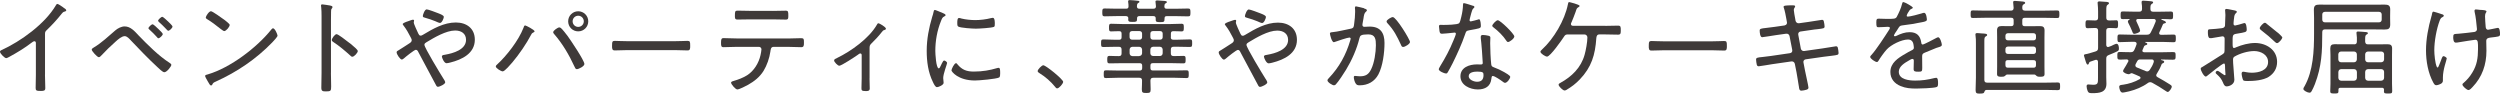 <?xml version="1.0" encoding="UTF-8"?>
<svg id="b" data-name="レイヤー 2" xmlns="http://www.w3.org/2000/svg" width="554.73" height="20.76" viewBox="0 0 554.73 20.76">
  <defs>
    <style>
      .d {
        fill: #3f3a39;
      }
    </style>
  </defs>
  <g id="c" data-name="画像">
    <g>
      <path class="d" d="M9.98,16.57c0,.99,.07,1.98,.07,2.97,0,.58-.3,.64-.99,.64-.97,0-1.15-.09-1.15-.64,0-.97,.05-1.96,.05-2.92v-6.85c0-.14,.07-.62-.32-.62-.21,0-.44,.18-.6,.3-1.56,1.2-3.26,2.23-4.99,3.17-.18,.09-.48,.28-.69,.28C1.01,12.89,0,11.86,0,11.49,0,11.28,.16,11.19,.32,11.12,4.62,9.17,10,5.28,12.4,1.17c.07-.11,.18-.3,.32-.3,.23,0,.99,.55,1.2,.69,.07,.05,.12,.09,.18,.14,.3,.18,.6,.39,.6,.6,0,.18-.18,.21-.39,.28-.32,.09-.39,.18-.62,.46-1.01,1.29-2.12,2.48-3.29,3.61-.3,.3-.41,.41-.41,.85v9.08Z"/>
      <path class="d" d="M30.66,7.77c2.05,2.12,4.53,4.62,6.99,6.19,.14,.09,.37,.25,.37,.44,0,.32-.99,1.63-1.56,1.63-.37,0-1.22-.85-1.52-1.13-2.07-1.91-4-3.93-5.93-5.96-.32-.35-.83-.92-1.33-.92-.67,0-1.5,.74-1.98,1.17-1.15,1.01-2.25,2.09-3.29,3.2-.12,.14-.3,.3-.48,.3-.37,0-1.58-1.36-1.58-1.68,0-.23,.37-.41,.55-.53,1.59-.94,3.26-2.51,4.67-3.72,.55-.48,1.36-.9,2.09-.9,1.29,0,2.21,1.06,3.01,1.91Zm4.42-1.4l.12,.12c.3,.3,.92,.87,.92,1.06,0,.3-.67,.94-.97,.94-.14,0-.23-.14-.3-.23-.46-.53-1.17-1.22-1.7-1.7-.07-.07-.21-.18-.21-.3,0-.25,.67-.87,.92-.87,.21,0,1.04,.81,1.22,.99Zm2.16-1.66l.12,.12c.3,.3,.92,.87,.92,1.06,0,.3-.64,.94-.97,.94-.09,0-.34-.28-.71-.67-.37-.37-.8-.83-1.29-1.24-.09-.09-.23-.21-.23-.32,0-.25,.69-.87,.94-.87,.18,0,1.04,.81,1.22,.99Z"/>
      <path class="d" d="M61.59,7.91c0,.25-.92,1.24-1.2,1.52-3.54,3.66-7.82,6.55-12.44,8.64-.62,.28-.67,.32-.87,.74-.05,.09-.16,.16-.25,.16-.23,0-.41-.37-.74-.94-.12-.21-.58-.99-.58-1.17,0-.23,.37-.3,.64-.37,4.97-1.47,10.85-5.93,14.07-9.96,.09-.12,.23-.25,.37-.25,.41,0,.99,1.33,.99,1.63Zm-11.93-3.61c.28,.21,1.31,.99,1.31,1.22,0,.44-.8,1.38-1.22,1.38-.18,0-.69-.42-.97-.62-.92-.74-1.79-1.4-2.78-2-.16-.09-.34-.21-.34-.41,0-.25,.69-1.38,1.15-1.38,.34,0,2.44,1.52,2.85,1.82Z"/>
      <path class="d" d="M73.43,16.14c0,1.01,.05,2.02,.05,3.04,0,.99-.09,1.1-1.15,1.1-.74,0-1.04-.05-1.03-.85,0-1.08,.05-2.18,.05-3.27V3.54c0-.64-.02-1.36-.07-1.86,0-.09-.05-.32-.05-.41,0-.21,.07-.3,.28-.3s1.47,.21,1.72,.25c.28,.07,.55,.12,.55,.35,0,.11-.07,.21-.14,.3-.18,.23-.18,.39-.18,.76-.02,.62-.02,1.26-.02,1.89v11.64Zm4.42-6.37c.07,.07,.18,.16,.3,.25,.48,.39,1.24,1.04,1.24,1.31,0,.39-.81,1.26-1.2,1.26-.21,0-.34-.14-.48-.28-1.2-1.08-2.34-2.05-3.68-2.94-.18-.12-.41-.25-.41-.48,0-.37,.69-1.31,1.06-1.31,.34,0,2.05,1.31,2.83,1.93,.16,.12,.28,.21,.34,.25Z"/>
      <path class="d" d="M88,11.62c0-.25,.21-.34,.46-.48,.41-.23,1.79-1.15,2.3-1.47,.28-.18,.6-.37,.6-.74,0-.23-.11-.39-.23-.64-.46-.9-.94-1.77-1.56-2.58-.07-.09-.21-.23-.21-.37,0-.18,.64-.46,1.17-.62,.23-.07,.9-.35,1.1-.35,.14,0,.25,.07,.25,.23,0,.07-.02,.16-.05,.23,0,.05-.02,.12-.02,.16,0,.34,.83,2.07,1.01,2.46,.12,.23,.23,.46,.51,.46,.21,0,.39-.12,.55-.21,2.21-1.33,4.62-2.71,7.27-2.71,2.37,0,4.21,1.31,4.21,3.82,0,3.04-2.85,4.42-5.43,5.06-.21,.05-.62,.16-.85,.16-.53,0-1.03-1.22-1.03-1.49,0-.35,.44-.35,.76-.41,1.72-.3,4.6-1.1,4.6-3.29,0-1.43-1.1-2.07-2.41-2.07-2.02,0-4.65,1.56-6.37,2.6-.23,.14-.46,.28-.46,.57,0,.62,3.56,6.46,4.16,7.41,.14,.21,.46,.67,.46,.92,0,.39-1.22,.99-1.63,.99-.28,0-.39-.32-.62-.76-1.22-2.32-2.48-4.58-3.7-6.92-.11-.23-.25-.53-.57-.53-.34,0-2.3,1.59-2.65,1.91-.12,.09-.32,.25-.46,.25-.37,0-1.15-1.15-1.15-1.59Zm9.22-8.69c.62,.25,1.26,.48,1.26,.83,0,.25-.39,1.33-.85,1.33-.23,0-.8-.28-1.06-.39-.64-.28-1.52-.55-2.18-.74-.32-.09-.58-.12-.57-.41,0-.25,.41-1.47,.85-1.47,.34,0,2.14,.69,2.55,.85Z"/>
      <path class="d" d="M118.62,6.93c0,.16-.21,.25-.35,.32-.23,.12-.28,.18-.39,.41-1.1,2.09-2.67,4.37-4.19,6.18-.35,.39-1.68,2-2.14,2-.37,0-1.54-.71-1.54-1.1,0-.14,.09-.23,.18-.32,2.25-2.05,4.85-5.4,5.96-8.23,.07-.21,.16-.55,.37-.55,.18,0,2.09,.99,2.09,1.29Zm5.84-.71c.32,.25,1.22,1.4,1.49,1.77,.64,.88,3.72,5.43,3.72,6.21,0,.53-1.31,1.15-1.68,1.15-.3,0-.39-.32-.55-.64-1.17-2.53-2.6-4.99-4.46-7.13-.09-.11-.23-.25-.23-.44,0-.37,1.04-1.06,1.33-1.06,.14,0,.28,.05,.37,.14Zm6.07-1.49c0,1.24-.99,2.23-2.23,2.23s-2.23-.99-2.23-2.23c0-1.24,1.01-2.23,2.23-2.23s2.23,.99,2.23,2.23Zm-3.47,0c0,.69,.55,1.24,1.24,1.24s1.24-.55,1.24-1.24-.55-1.24-1.24-1.24-1.24,.55-1.24,1.24Z"/>
      <path class="d" d="M149.77,9.14c.97,0,2.39-.07,2.76-.07,.58,0,.62,.16,.62,1.13,0,.53,0,.99-.55,.99-.94,0-1.88-.07-2.83-.07h-10.55c-.94,0-1.89,.07-2.83,.07-.58,0-.58-.46-.58-.99,0-.97,.07-1.13,.62-1.13,.37,0,1.79,.07,2.78,.07h10.55Z"/>
      <path class="d" d="M174.94,8.54c.94,0,1.89-.07,2.83-.07,.62,0,.62,.23,.62,.99,0,.64-.02,1.01-.6,1.01-.94,0-1.91-.07-2.85-.07h-3.29c-.62,0-.64,.6-.71,1.06-.21,1.45-.76,3.04-1.52,4.28-.85,1.36-2.05,2.3-3.43,3.08-.41,.23-1.95,1.03-2.39,1.03-.41,0-1.38-1.17-1.38-1.5,0-.25,.39-.34,.57-.39,1.04-.3,2.07-.69,2.99-1.26,1.52-.97,2.58-2.71,2.97-4.46,.07-.25,.21-1.06,.21-1.29,0-.3-.25-.55-.53-.55h-5.04c-.94,0-1.91,.07-2.85,.07-.53,0-.55-.32-.55-.97,0-.76,.07-1.04,.55-1.04,.94,0,1.89,.07,2.85,.07h11.54Zm-3.47-6.12c.97,0,1.93-.05,2.9-.05,.53,0,.55,.28,.55,1.06,0,.6,.02,.92-.55,.92-.96,0-1.93-.05-2.87-.05h-5.01c-.94,0-1.91,.04-2.85,.04-.6,0-.58-.34-.57-.97,0-.8,.05-1.01,.58-1.01,.97,0,1.93,.05,2.87,.05h4.97Z"/>
      <path class="d" d="M192.94,17.35c0,.76,.05,1.52,.05,2.28,0,.55-.42,.58-.85,.58-.94,0-.99-.16-.99-.67,0-.71,.05-1.45,.05-2.16v-5.15c0-.16-.07-.37-.3-.37-.21,0-.41,.21-.58,.32-.55,.39-3.61,2.41-4.09,2.41-.34,0-1.15-.83-1.15-1.17,0-.28,.3-.37,.71-.58,3.06-1.49,7.01-4.3,8.76-7.31,.07-.14,.18-.37,.37-.37,.21,0,1.66,.85,1.66,1.2,0,.18-.16,.25-.32,.3-.32,.07-.37,.18-.6,.46-.71,.92-1.5,1.75-2.32,2.55-.34,.32-.39,.57-.39,1.01v6.67Z"/>
      <path class="d" d="M209.49,3.03c.14,.07,.32,.16,.32,.34,0,.14-.12,.18-.32,.3-.37,.18-.46,.41-.69,.99-.85,2.09-1.26,4.39-1.26,6.65,0,.53,.16,3.86,.76,3.86,.18,0,.32-.28,.53-.76,.05-.11,.11-.23,.16-.34,.21-.44,.35-.64,.53-.64s.64,.32,.64,.53c0,.23-.87,2.42-.87,3.36,0,.18,.05,.6,.07,.78,.02,.09,.02,.23,.02,.3,0,.44-1.1,.94-1.47,.94-.39,0-.71-.74-.9-1.13-1.06-2.14-1.38-4.55-1.38-6.92,0-2.58,.48-5.08,1.22-7.56,.12-.35,.23-.71,.3-1.08,.02-.18,.09-.44,.3-.44,.14,0,1.2,.46,1.75,.69,.14,.07,.25,.12,.3,.14Zm2.94,11.22c1.04,1.26,2.07,1.63,3.66,1.63,2,0,3.63-.32,5.04-.74,.14-.05,.34-.09,.46-.09,.3,0,.34,.34,.34,1.22,0,.25,0,.78-.23,.92-.64,.34-4.48,.67-5.36,.67-3.75,0-5.22-1.98-5.22-2.25s.62-1.59,1.01-1.59c.14,0,.23,.14,.3,.23Zm.9-10.14c.94,.23,2.07,.34,3.04,.35,1.13,0,2.44-.16,3.52-.44,.11-.02,.3-.07,.41-.07,.46,0,.44,1.01,.44,1.33,0,.39,0,.6-.21,.69-.53,.23-3.31,.39-4,.39-.71,0-3.36-.16-3.89-.46-.25-.14-.23-.53-.23-.78,0-.67,.05-1.13,.41-1.13,.14,0,.37,.07,.51,.12Z"/>
      <path class="d" d="M235.91,18.16c0,.39-.9,1.45-1.33,1.45-.21,0-.35-.18-.46-.34-.97-1.2-2.16-2.23-3.5-3.06-.16-.12-.37-.21-.37-.44,0-.37,.92-1.29,1.24-1.29,.58,0,4.42,3.13,4.42,3.68Z"/>
      <path class="d" d="M259.79,8.26c0,.37,.16,.55,.55,.55h.97c.9,0,1.82-.07,2.74-.07,.48,0,.48,.25,.48,.85s-.02,.83-.48,.83c-.92,0-1.82-.05-2.74-.05h-.87c-.46,0-.64,.18-.64,.64v.81c0,.44,.18,.62,.62,.62,.74,.02,1.45-.04,2.18-.04,.48,0,.48,.25,.48,.83s0,.83-.48,.83c-.87,0-1.75-.05-2.62-.05h-4.16c-.39,0-.55,.16-.55,.55v.53c0,.39,.16,.55,.55,.55h4.78c.9,0,1.79-.04,2.69-.04,.48,0,.48,.25,.48,.87s0,.85-.48,.85c-.9,0-1.79-.07-2.69-.07h-4.69c-.46,0-.62,.21-.64,.64,.02,.64,.05,1.29,.05,1.93,0,.71-.16,.81-.97,.81s-.99-.09-.99-.83c0-.64,.07-1.29,.05-1.93,0-.44-.21-.62-.62-.62h-4.71c-.9,0-1.79,.07-2.69,.07-.48,0-.48-.25-.48-.85,0-.64,0-.87,.48-.87,.9,0,1.79,.05,2.69,.05h4.81c.37,0,.55-.16,.55-.55v-.53c0-.39-.18-.55-.55-.55h-4.07c-.87,0-1.75,.04-2.62,.04-.48,0-.51-.23-.51-.83s.02-.83,.51-.83c.67,0,1.4,.07,2.07,.05,.44,0,.6-.21,.6-.62v-.81c0-.46-.18-.64-.62-.64h-.71c-.92,0-1.82,.05-2.74,.05-.48,0-.48-.23-.48-.83s0-.85,.48-.85c.92,0,1.82,.07,2.74,.07h.78c.39,0,.55-.18,.55-.55v-.8c0-.37-.14-.55-.51-.55-.6-.02-1.22,.05-1.82,.05-.46,0-.46-.3-.46-.85s0-.85,.48-.85c.9,0,1.77,.07,2.67,.07h10.3c.9,0,1.77-.07,2.67-.07,.48,0,.48,.25,.48,.85s-.02,.85-.48,.85c-.62,0-1.24-.07-1.86-.05-.37,0-.53,.16-.53,.55v.8Zm-12-4.69c-.9,0-1.79,.05-2.69,.05-.48,0-.51-.23-.51-.87s.02-.87,.51-.87c.9,0,1.79,.05,2.69,.05h2.07c.34,0,.55-.11,.55-.5,0-.32-.02-.62-.07-.92-.02-.07-.02-.14-.02-.21,0-.23,.18-.28,.37-.28,.3,0,1.38,.09,1.7,.14,.16,0,.44,.02,.44,.23,0,.14-.11,.18-.28,.28-.23,.16-.25,.32-.28,.71,.02,.41,.16,.55,.55,.55h3.1c.37,0,.55-.11,.58-.51-.02-.23-.05-.64-.09-.87,0-.07-.02-.14-.02-.21,0-.23,.23-.25,.39-.25,.28,0,1.38,.09,1.7,.12,.14,.02,.44,.05,.44,.25,0,.14-.11,.18-.28,.28-.25,.16-.25,.32-.28,.69,.02,.39,.18,.51,.55,.51h2.02c.92,0,1.82-.05,2.71-.05,.48,0,.51,.23,.51,.87s-.02,.87-.51,.87c-.9,0-1.79-.05-2.71-.05h-2.02c-.39,0-.51,.14-.51,.55,0,.71-.09,.78-.99,.78-.71,0-.97-.02-.97-.58v-.3c0-.35-.23-.46-.53-.46h-3.08c-.28,0-.53,.11-.53,.44v.25c0,.57-.23,.6-.99,.6-.62,0-.97,0-.97-.53,0-.11,.02-.21,.02-.32,0-.32-.27-.44-.55-.44h-2.05Zm3.4,3.33c-.32,0-.55,.21-.55,.55v.8c0,.32,.23,.55,.55,.55h1.68c.32,0,.55-.23,.55-.55v-.8c0-.34-.23-.55-.55-.55h-1.68Zm1.58,5.54c.41-.05,.6-.23,.65-.62v-.8c-.05-.41-.23-.6-.64-.64h-1.49c-.41,.04-.6,.23-.64,.64v.81c.04,.39,.23,.57,.62,.62h1.52Zm3.04-5.54c-.32,0-.55,.21-.55,.55v.8c0,.32,.23,.55,.55,.55h1.63c.32,0,.55-.23,.55-.55v-.8c0-.35-.23-.55-.55-.55h-1.63Zm1.54,5.54c.41-.05,.6-.23,.64-.62v-.81c-.05-.41-.23-.6-.62-.64h-1.5c-.39,.05-.58,.23-.62,.64v.8c.04,.39,.23,.58,.62,.62h1.47Z"/>
      <path class="d" d="M270.42,11.64c0-.25,.21-.35,.46-.48,.41-.23,1.79-1.15,2.3-1.47,.28-.18,.6-.37,.6-.74,0-.23-.11-.39-.23-.64-.46-.9-.94-1.77-1.56-2.58-.07-.09-.21-.23-.21-.37,0-.18,.64-.46,1.17-.62,.23-.07,.9-.34,1.1-.34,.14,0,.25,.07,.25,.23,0,.07-.02,.16-.05,.23,0,.05-.02,.12-.02,.16,0,.34,.83,2.07,1.01,2.46,.12,.23,.23,.46,.51,.46,.21,0,.39-.12,.55-.21,2.21-1.33,4.62-2.71,7.27-2.71,2.37,0,4.21,1.31,4.21,3.82,0,3.04-2.85,4.41-5.43,5.06-.21,.05-.62,.16-.85,.16-.53,0-1.04-1.22-1.04-1.5,0-.35,.44-.35,.76-.41,1.72-.3,4.6-1.1,4.6-3.29,0-1.43-1.1-2.07-2.41-2.07-2.03,0-4.65,1.56-6.37,2.6-.23,.14-.46,.28-.46,.57,0,.62,3.56,6.46,4.16,7.41,.14,.21,.46,.67,.46,.92,0,.39-1.22,.99-1.63,.99-.28,0-.39-.32-.62-.76-1.22-2.32-2.48-4.58-3.7-6.92-.11-.23-.25-.53-.57-.53-.34,0-2.3,1.59-2.65,1.91-.12,.09-.32,.25-.46,.25-.37,0-1.15-1.15-1.15-1.59Zm9.22-8.69c.62,.25,1.27,.48,1.26,.83,0,.25-.39,1.33-.85,1.33-.23,0-.81-.28-1.06-.39-.64-.28-1.52-.55-2.18-.74-.32-.09-.58-.12-.57-.41,0-.25,.41-1.47,.85-1.47,.34,0,2.14,.69,2.55,.85Z"/>
      <path class="d" d="M302.7,1.89c.18,.05,.6,.14,.6,.39,0,.14-.09,.23-.21,.32-.37,.3-.44,.76-.55,1.52-.05,.34-.12,.71-.21,1.17,0,.07-.02,.18-.02,.25,0,.25,.16,.41,.41,.41,.16,0,.76-.05,1.2-.05,2.37,0,3.29,1.38,3.29,3.63,0,2.12-.37,5.13-1.36,6.99-.85,1.59-2.35,2.41-4.14,2.41-.46,0-.71-.07-.94-.48-.19-.32-.37-.92-.37-1.31,0-.16,.07-.3,.25-.3,.21,0,.6,.09,1.1,.09,1.31,0,1.96-.44,2.51-1.59,.69-1.4,1.04-3.72,1.04-5.29,0-1.29-.09-2.42-1.68-2.42-1.68,0-1.82,.28-1.96,.8-.57,2.39-1.7,4.94-2.99,7.06-.51,.83-1.63,2.57-2.28,3.26-.12,.09-.23,.18-.39,.18-.35,0-1.45-.67-1.45-1.1,0-.18,.18-.37,.32-.51,2.3-2.42,3.79-5.15,4.74-8.35,.02-.12,.09-.28,.09-.39,0-.14-.12-.25-.28-.25-.41,0-2.71,.78-3.2,.96-.07,.02-.18,.07-.25,.07-.48,0-.87-1.7-.87-1.91,0-.32,.39-.3,.6-.32,1.13-.09,2.83-.55,4-.76,.73-.14,.69-.46,.78-1.13,.12-.74,.21-1.84,.21-2.6,0-.28,0-.55-.04-.83v-.12c0-.14,.07-.28,.23-.28,.21,0,1.52,.35,1.82,.42Zm10.16,7.45c0,.41-1.1,1.08-1.52,1.08-.28,0-.39-.25-.48-.48-.9-1.93-1.52-3.2-3.01-4.81-.09-.09-.18-.23-.18-.37,0-.37,1.04-.97,1.38-.97,.76,0,3.82,4.99,3.82,5.54Z"/>
      <path class="d" d="M326.88,1.27c.12,.05,.28,.12,.28,.28,0,.14-.14,.23-.32,.41-.21,.18-.58,1.72-.67,2.07-.02,.11-.09,.37-.09,.44,0,.16,.12,.28,.28,.28s1.38-.35,1.59-.41c.09-.02,.16-.07,.25-.07,.34,0,.39,1.22,.39,1.5,0,.53-.28,.53-2.53,.94-.76,.14-.74,.25-.99,.97-.71,2.09-1.75,4.35-2.74,6.35-.34,.67-.69,1.33-1.08,2-.09,.16-.18,.28-.39,.28-.39,0-1.61-.53-1.61-.94,0-.18,.28-.6,.37-.78,1.04-1.66,2.12-3.7,2.85-5.52,.14-.32,.58-1.38,.58-1.56,0-.14-.09-.28-.28-.28-.14,0-.32,.02-.46,.05-.37,.05-2.07,.21-2.37,.21-.37,0-.46-.21-.53-.6-.04-.21-.11-.83-.11-1.04,0-.28,.14-.34,.39-.34,.18,0,.37,.02,.53,.02,.62,0,3.22-.02,3.56-.39,.21-.23,.37-.99,.48-1.45,.21-.85,.35-1.75,.37-2.62,0-.16,0-.37,.21-.37,.23,0,1.72,.48,2.05,.6Zm3.43,6.67c.21,.05,.39,.16,.39,.39,0,.09-.04,.78-.04,1.24,0,1.22,.09,3.5,.23,4.69,.04,.41,.21,.53,.57,.67,.92,.35,1.47,.6,2.32,1.08,.28,.16,1.33,.74,1.33,1.04,0,.37-.67,1.33-1.15,1.33-.21,0-.41-.18-.57-.3-.37-.28-1.72-1.22-2.16-1.22-.25,0-.28,.37-.3,.58-.16,1.72-1.38,2.41-3.01,2.41-1.72,0-3.86-.94-3.86-2.92s1.98-2.64,3.66-2.64c.28,0,.57,.02,.85,.02,.23,0,.44-.05,.44-.32,0-.67-.32-4.78-.44-5.54v-.28c0-.3,.18-.41,.46-.41,.37,0,.94,.09,1.29,.18Zm-4.42,8.94c0,.83,1.17,1.26,1.86,1.26,.99,0,1.43-.51,1.43-1.47,0-.57-.07-.78-1.4-.78-.64,0-1.88,.12-1.88,.99Zm10.12-8.78c0,.46-1.04,1.22-1.38,1.22-.21,0-.3-.16-.41-.32-.67-1.04-1.82-2.16-2.8-2.9-.14-.09-.3-.23-.3-.39,0-.28,.85-1.22,1.22-1.22,.57,0,3.68,3.04,3.68,3.61Z"/>
      <path class="d" d="M356.21,5.74c.94,0,1.89-.05,2.81-.05,.6,0,.62,.25,.62,1.06,0,.64-.02,.94-.6,.94-.94,0-1.88-.05-2.83-.05h-1.33c-.51,0-.64,.41-.67,.83-.25,3.7-1.06,6.44-3.68,9.17-.99,1.01-1.72,1.56-2.94,2.3-.14,.07-.25,.14-.42,.14-.39,0-1.33-.92-1.33-1.29,0-.21,.21-.3,.37-.39,2.55-1.4,4.6-3.38,5.4-6.25,.28-.97,.62-2.85,.62-3.84,0-.37-.28-.67-.67-.67h-3.66c-.44,0-.62,.11-.85,.48-.46,.71-3.06,4.44-3.77,4.44-.37,0-1.47-.69-1.47-1.08,0-.18,.21-.34,.32-.46,2.64-2.41,5.06-6.51,5.77-10.03,.04-.25,.09-.53,.28-.53,.04,0,2.32,.53,2.32,.85,0,.14-.16,.23-.28,.3-.35,.21-.37,.3-.6,1.01-.28,.78-.58,1.54-.9,2.3-.07,.12-.14,.25-.14,.39,0,.28,.16,.39,.41,.41h7.2Z"/>
      <path class="d" d="M379.8,9.17c.97,0,2.39-.07,2.76-.07,.58,0,.62,.16,.62,1.13,0,.53,0,.99-.55,.99-.94,0-1.88-.07-2.83-.07h-10.55c-.94,0-1.88,.07-2.83,.07-.57,0-.57-.46-.57-.99,0-.97,.07-1.13,.62-1.13,.37,0,1.79,.07,2.78,.07h10.55Z"/>
      <path class="d" d="M396.04,5.61c.3-.05,.48-.28,.48-.57,0-.12-.02-.21-.05-.32l-.09-.51c-.11-.67-.34-1.82-.55-2.44-.02-.07-.07-.16-.07-.25,0-.28,.41-.34,2.09-.34,.14,0,.48,0,.48,.23s-.3,.39-.3,.8c0,.25,.23,1.56,.3,1.89l.09,.51c.07,.34,.39,.6,.76,.55l2.12-.3c.39-.05,2.88-.46,2.99-.46,.28,0,.37,.16,.41,.39,.07,.25,.16,.83,.16,1.08,0,.44-.28,.44-1.52,.6-.46,.04-1.04,.11-1.79,.23l-2.07,.3c-.34,.05-.53,.39-.46,.71l.57,3.08c.07,.34,.39,.58,.74,.53l4.02-.57c.39-.05,2.94-.48,3.04-.48,.19,0,.3,.07,.39,.25,.07,.21,.18,.94,.18,1.2,0,.48-.14,.48-1.61,.67-.44,.05-1.01,.12-1.72,.21l-3.98,.57c-.34,.05-.55,.37-.48,.69l.35,1.82c.11,.6,.76,3.43,.76,3.75,0,.3-.18,.39-.44,.48-.28,.09-.83,.21-1.13,.21-.44,0-.5-.41-.55-.9,0-.07-.02-.18-.05-.28-.14-.81-.32-2.09-.48-2.9l-.37-1.86c-.07-.37-.39-.6-.76-.55l-4.3,.62c-.41,.07-2.78,.46-2.94,.46-.25,0-.37-.11-.44-.34-.07-.21-.16-.92-.16-1.15,0-.41,.28-.46,1.43-.57,.46-.05,1.08-.12,1.86-.23l4.23-.62c.37-.05,.57-.34,.51-.69l-.6-3.08c-.07-.37-.37-.6-.76-.55l-2.28,.32c-.44,.07-2.88,.46-3.04,.46-.48,0-.55-1.13-.55-1.5,0-.39,.35-.44,1.36-.55,.51-.05,1.15-.14,1.98-.25l2.23-.32Z"/>
      <path class="d" d="M424.44,1.68c0,.16-.16,.23-.28,.28-.39,.16-.48,.34-.83,.92-.07,.14-.25,.46-.25,.6,0,.16,.12,.21,.25,.21,.48,0,2.53-.53,3.06-.71,.16-.05,.37-.14,.55-.14,.53,0,.62,1.38,.62,1.54,0,.37-.67,.46-1.1,.55-1.45,.3-2.92,.55-4.39,.71-.51,.07-.57,.18-.94,.76-.05,.09-.12,.21-.21,.34-.14,.18-.67,.97-.67,1.13,0,.12,.12,.18,.21,.18,.14,0,.28-.07,.37-.11,.9-.44,1.88-.81,2.9-.8,1.56,0,2.35,.76,2.58,2.28,.02,.21,.07,.46,.32,.46,.28,0,2.48-1.17,2.87-1.38,.14-.07,.41-.23,.58-.23,.41,0,.8,1.33,.8,1.68,0,.28-.25,.39-.8,.55-.12,.05-.28,.07-.44,.14-.88,.34-1.72,.71-2.58,1.06-.41,.18-.55,.32-.55,.8,0,.85,.02,1.72,.02,2.58,0,.74-.09,.83-.85,.83-.67,0-1.06-.02-1.06-.57,0-.62,.04-1.24,.04-1.86,0-.23-.07-.41-.32-.41-.18,0-.62,.25-.8,.37-.92,.53-2.21,1.29-2.21,2.48,0,1.75,2.35,1.96,3.63,1.96,1.52,0,2.76-.18,4.23-.55,.14-.02,.3-.07,.44-.07,.39,0,.41,.71,.41,1.22,0,.62-.07,.78-.44,.87-.78,.21-3.5,.3-4.39,.3-1.24,0-2.32-.07-3.47-.55-1.36-.55-2.28-1.61-2.28-3.13,0-2,1.7-3.1,3.27-4,.48-.28,.99-.6,1.5-.83,.23-.12,.44-.25,.44-.53,0-.21-.05-.55-.09-.76-.12-.69-.51-1.08-1.22-1.08-1.43,0-3.77,1.17-4.71,2.21-.57,.62-1.43,1.82-1.86,2.55-.07,.12-.18,.23-.32,.23-.37,0-1.49-.74-1.49-1.13,0-.14,.14-.3,.25-.41,1.04-1.1,3.08-4.25,3.96-5.63,.09-.14,.16-.25,.16-.41s-.18-.23-.53-.23c-.44,0-1.13,.09-2,.09-.39,0-.48-.09-.48-1.03,0-.71,.07-.87,.53-.87,.39,0,1.13,.05,1.79,.05,1.54,0,1.96,0,2.21-.44,.44-.83,.96-1.93,1.17-2.85,.07-.25,.09-.44,.32-.44s2.09,.99,2.09,1.26Z"/>
      <path class="d" d="M446.26,5.8c.39,0,.55-.16,.55-.55v-.76c0-.39-.16-.55-.55-.55h-5.77c-.92,0-1.82,.05-2.74,.05-.48,0-.48-.23-.48-.83,0-.64,0-.85,.48-.85,.92,0,1.82,.05,2.74,.05h5.68c.44,0,.62-.16,.64-.6-.02-.34-.04-.69-.09-1.03,0-.07-.02-.16-.02-.23,0-.25,.16-.3,.39-.3,.3,0,1.43,.12,1.77,.14,.18,.02,.51,.05,.51,.3,0,.16-.12,.18-.34,.32-.28,.18-.3,.41-.3,.78-.02,.44,.18,.62,.62,.62h4.39c.92,0,1.82-.04,2.74-.04,.46,0,.48,.21,.48,.85,0,.62-.03,.83-.48,.83-.92,0-1.82-.05-2.74-.05h-4.46c-.39,0-.55,.16-.55,.55v.76c0,.39,.16,.55,.55,.55h2c.46,0,.9-.02,1.36-.02,.73,0,1.03,.23,1.03,.99,0,.51-.02,1.01-.02,1.54v6.46c0,.55,.02,1.08,.02,1.63s-.3,.62-.97,.62c-.28,0-.6,0-.83-.21-.14-.12-.25-.28-.44-.28h-6.07c-.18,0-.32,.16-.44,.28-.23,.21-.55,.21-.85,.21-.57,0-.94-.05-.94-.6s.02-1.1,.02-1.66v-6.46c0-.53-.02-1.04-.02-1.56,0-.71,.32-.97,1.01-.97,.46,0,.92,.02,1.38,.02h.73Zm-6.88,14.97c-.76,0-1.01-.05-1.01-.78,0-.92,.07-1.84,.07-2.74v-7.68c0-.57,0-1.15-.09-1.7-.02-.07-.02-.16-.02-.23,0-.25,.18-.3,.39-.3,.3,0,.6,.05,.9,.07,.16,.02,.3,.02,.41,.02,.6,.05,.9,.07,.9,.34,0,.16-.12,.21-.32,.32-.28,.16-.3,.44-.3,1.15v8.46c0,.46,.18,.64,.64,.64h12.92c.92,0,1.82-.04,2.74-.04,.48,0,.51,.21,.51,.85s-.02,.85-.51,.85c-.92,0-1.81-.05-2.73-.05h-13.04c-.32,0-.41,.14-.53,.44-.07,.3-.28,.37-.92,.37Zm6.16-7.43c-.39,0-.55,.16-.55,.55v.55c0,.39,.16,.58,.55,.58h5.68c.39,0,.55-.18,.55-.57v-.55c0-.39-.16-.55-.55-.55h-5.68Zm5.68-4.39c.35,0,.55-.21,.55-.55v-.48c0-.32-.21-.55-.55-.55h-5.68c-.32,0-.55,.23-.55,.55v.48c0,.34,.23,.55,.55,.55h5.68Zm-5.68,1.38c-.32,0-.55,.23-.55,.58v.51c0,.32,.23,.55,.55,.55h5.68c.35,0,.55-.23,.55-.55v-.51c0-.35-.21-.58-.55-.58h-5.68Z"/>
      <path class="d" d="M469.52,4.49c.48,0,.46,.32,.46,.87s.02,.9-.46,.9c-.35,0-.97-.07-1.52-.05-.46,0-.64,.18-.64,.64v3.13c.02,.23,.12,.46,.39,.46,.07,0,.12-.02,.19-.05,.37-.12,.71-.25,1.03-.44,.19-.07,.48-.23,.67-.23,.46,0,.53,.71,.53,1.04,0,.6-.07,.53-2.26,1.45-.44,.18-.55,.39-.55,.85v4.05c0,.51,.04,.99,.04,1.47,0,1.96-1.59,2.09-3.13,2.09-.67,0-.85-.05-1.04-.48-.12-.28-.23-.76-.23-1.04s.11-.41,.39-.41c.21,0,.69,.07,1.1,.07,1.06,0,1.04-.44,1.04-1.56v-3.52c-.02-.25-.12-.46-.39-.46-.07,0-.14,0-.18,.02-.55,.18-.87,.28-1.08,.37-.3,.11-.3,.18-.39,.44-.05,.12-.09,.23-.25,.23-.23,0-.37-.44-.57-1.13-.07-.21-.14-.44-.21-.69-.02-.05-.05-.16-.05-.21,0-.25,.3-.28,.58-.32,.62-.14,1.36-.37,1.96-.55,.48-.16,.6-.34,.6-.83v-3.75c0-.46-.18-.64-.64-.64h-.11c-.6,0-1.24,.05-1.56,.05-.48,0-.48-.32-.48-.9s0-.87,.48-.87c.37,0,.96,.05,1.56,.05h.11c.46,0,.64-.18,.64-.64v-1.4c0-.55-.04-1.13-.09-1.66,0-.09-.02-.16-.02-.23,0-.25,.21-.3,.41-.3,.23,0,1.31,.09,1.61,.11,.18,.02,.51,.05,.51,.3,0,.16-.16,.23-.32,.35-.25,.16-.28,.48-.28,1.31v1.52c0,.46,.18,.64,.64,.64,.55,.02,1.13-.04,1.52-.04Zm3.54,11.73c-.16,0-.35,.12-.48,.18-.09,.05-.14,.07-.25,.07-.37,0-1.24-.35-1.24-.71,0-.14,.12-.32,.18-.44,.35-.53,.64-1.06,.94-1.61,.04-.07,.07-.11,.07-.21,0-.23-.18-.3-.39-.32-.48,.02-.99,.05-1.47,.05-.6,0-.6-.23-.6-.85,0-.64,0-.85,.6-.85,.78,0,1.56,.07,2.35,.05,.44,0,.64-.12,.83-.53,.18-.39,.34-.78,.48-1.2,.02-.05,.02-.11,.02-.16,0-.3-.23-.39-.48-.41h-.85c-.83,0-1.63,.07-2.46,.07-.46,0-.46-.23-.46-.87s.02-.83,.48-.83c.8,0,1.61,.05,2.44,.05h3.56c.48,0,.69-.09,.92-.53,.48-.92,.71-1.45,1.08-2.39,.02-.07,.02-.12,.02-.18,0-.37-.37-.39-.46-.39h-3.49c-.21,.02-.39,.09-.39,.34,0,.07,.02,.12,.04,.18,.16,.34,.83,1.75,.83,2.07,0,.46-1.13,.71-1.29,.71-.32,0-.39-.34-.53-.69-.21-.57-.51-1.13-.78-1.68-.05-.12-.12-.25-.12-.37,0-.23,.18-.32,.34-.41,.02-.02,.07-.05,.07-.07,0-.05-.05-.07-.09-.07-.48,0-.97,.02-1.45,.02s-.48-.21-.48-.85,0-.85,.48-.85c.88,0,1.75,.05,2.62,.05h1.03c.41,0,.62-.16,.62-.6,.02-.46-.02-.87-.09-1.33v-.21c0-.28,.18-.3,.39-.3,.3,0,1.27,.09,1.61,.12,.18,.02,.55,.02,.55,.28,0,.16-.12,.21-.3,.32-.3,.21-.3,.44-.3,1.15,0,.44,.23,.58,.64,.58h1.29c.87,0,1.75-.04,2.62-.04,.48,0,.48,.21,.48,.85,0,.71-.02,.87-.6,.87-.37,0-.97-.07-1.93-.07-.09,.02-.09,.07-.09,.09s.04,.07,.07,.07c.07,.02,.14,.07,.23,.09,.37,.14,.73,.3,.73,.51,0,.16-.14,.16-.32,.21-.19,.05-.25,.07-.35,.23-.23,.6-.51,1.17-.78,1.75-.02,.07-.05,.12-.05,.21,0,.25,.18,.32,.39,.35h.39c.8,0,1.61-.05,2.44-.05,.46,0,.48,.21,.48,.85s-.02,.85-.48,.85c-.8,0-1.63-.07-2.44-.07h-3.82s-.07,.02-.07,.07t.04,.05c.21,.07,.44,.14,.44,.34s-.3,.25-.46,.3c-.21,.07-.3,.28-.46,.71-.04,.14-.18,.34-.18,.48,0,.25,.21,.32,.44,.35h3.54c.94,0,1.88-.05,2.83-.05,.6,0,.57,.23,.57,.85s.02,.85-.6,.85c-.85,0-1.7-.05-2.55-.05-.05,0-.09,0-.09,.05,0,.02,0,.05,.04,.07,.37,.09,.67,.16,.67,.39,0,.21-.21,.28-.35,.35-.21,.09-.25,.23-.32,.44-.25,.64-.62,1.29-.96,1.84-.07,.11-.14,.23-.14,.37,0,.21,.14,.32,.3,.41,.62,.34,2.19,1.24,2.76,1.63,.23,.16,.39,.25,.39,.48,0,.32-.55,1.17-.9,1.17-.14,0-.34-.16-.46-.23-.96-.64-1.98-1.29-2.99-1.82-.16-.07-.28-.12-.44-.12-.23,0-.37,.07-.55,.21-1.17,.85-2.67,1.47-4.1,1.82-.32,.07-1.2,.28-1.49,.28-.55,0-.73-1.04-.73-1.29,0-.41,.46-.41,.87-.46,1.24-.18,2.58-.6,3.68-1.24,.09-.07,.18-.16,.18-.28,0-.16-.12-.25-.23-.32-.53-.23-1.06-.48-1.61-.69-.04-.02-.07-.02-.11-.02Zm4.85-2.62c0-.32-.21-.41-.48-.41h-2.44c-.46,0-.57,.07-.8,.46-.11,.21-.21,.39-.3,.57-.04,.09-.07,.18-.07,.28,0,.25,.16,.41,.37,.48,.64,.25,1.27,.51,1.89,.78,.12,.05,.23,.09,.37,.09,.25,0,.39-.14,.55-.32,.39-.58,.69-1.1,.9-1.77,.02-.05,.02-.12,.02-.16Z"/>
      <path class="d" d="M493.45,14.1c-.32,0-3.24,2.34-3.68,2.71-.09,.07-.21,.18-.32,.18-.41,0-1.13-1.31-1.13-1.75,0-.23,.21-.3,.46-.44,1.29-.76,2.51-1.61,3.77-2.37,.94-.57,1.06-.62,1.06-1.24,0-.85,.02-1.7,.02-2.58,0-.3-.14-.55-.48-.55-.07,0-1.82,.3-2.04,.34-.19,.05-.44,.07-.62,.07-.25,0-.58,0-.58-1.36,0-.6,.09-.6,.53-.62,.83-.02,1.7-.14,2.53-.23,.37-.05,.64-.16,.74-.53,.02-.12,.09-2.16,.09-2.39,0-.25-.02-.58-.05-.83,0-.05-.02-.16-.02-.23,0-.16,.09-.3,.28-.3,.3,0,1.54,.28,1.91,.35,.14,.05,.41,.09,.41,.28,0,.16-.16,.3-.28,.39-.28,.3-.32,.76-.39,1.47,0,.18-.02,.39-.05,.6v.25c0,.21,.14,.34,.35,.34,.16,0,1.49-.37,1.72-.46,.09-.02,.25-.09,.37-.09,.41,0,.48,1.15,.48,1.47,0,.55-.28,.58-2.21,.9-1.01,.16-.92,.34-.92,2.28,0,.46,.02,.9,.3,.9,.12,0,.39-.12,.51-.18,1.24-.53,2.81-.94,4.16-.94,2.48,0,4.9,1.5,4.9,4.19,0,1.43-.67,2.55-1.84,3.31-1.27,.8-3.29,.94-4.76,.94-.34,0-.8-.02-.92-.18-.16-.28-.35-1.13-.35-1.45,0-.23,.09-.44,.35-.44,.3,0,.96,.23,1.93,.23,1.52,0,3.59-.5,3.59-2.39,0-1.63-1.65-2.41-3.06-2.42-1.43,0-3.22,.53-4.44,1.26-.18,.11-.28,.39-.28,.6,0,.37,.04,1.24,.09,1.66,.02,.41,.21,2.69,.21,2.85,0,1.06-1.17,1.47-1.72,1.47-.48,0-.64-.46-.8-.83-.35-.83-.71-1.24-1.36-1.84-.12-.09-.28-.23-.28-.39,0-.23,.23-.39,.44-.39,.23,0,.92,.62,1.22,.76,.09,.09,.28,.21,.39,.21s.14-.09,.14-.16c0-.14-.09-.97-.09-1.29-.02-.8,.02-1.15-.28-1.15Zm9.5-8.83c.53,.39,1.68,1.38,2.28,1.84,.21,.09,1.2,1.06,1.2,1.17,0,.37-.78,1.29-1.17,1.29-.18,0-.34-.16-.48-.28-.94-.9-1.93-1.75-2.97-2.53-.16-.14-.39-.28-.39-.51,0-.32,.8-1.2,1.13-1.2,.16,0,.3,.12,.41,.21Z"/>
      <path class="d" d="M515.93,6.52c-.46,0-.64,.18-.64,.64v.14c0,4.14-.12,7.43-1.63,11.36-.21,.51-.46,1.1-.74,1.59-.12,.18-.23,.32-.46,.32-.41,0-1.36-.46-1.36-.83,0-.18,.16-.48,.28-.64,1.91-3.43,2.09-7.84,2.09-11.66V3.94c0-.58-.04-1.17-.04-1.75,0-.97,.35-1.17,1.29-1.17,.64,0,1.29,.02,1.96,.02h10.44c.67,0,1.31-.02,1.96-.02,.85,0,1.29,.16,1.29,1.08,0,.48-.02,.97-.02,1.43v.51c0,.46,.02,.9,.02,1.36,0,.97-.37,1.15-1.27,1.15-.67,0-1.31-.02-1.98-.02h-11.18Zm11.91-1.56c.41,0,.64-.23,.64-.62v-1.1c0-.39-.23-.62-.64-.62h-11.91c-.41,0-.64,.23-.64,.62v1.1c0,.39,.23,.62,.62,.62h11.93Zm-5.49,4.88c.44,0,.62-.18,.62-.64,.02-.55,.02-1.13-.07-1.68,0-.07-.02-.16-.02-.23,0-.25,.16-.3,.37-.3,.34,0,1.29,.09,1.68,.12,.18,.02,.48,.02,.48,.25,0,.18-.14,.23-.32,.32-.25,.16-.28,.48-.28,1.03v.53c.05,.44,.21,.6,.62,.6h2.58c.6,0,1.2-.02,1.79-.02,.64,0,.99,.21,.99,.92,0,.48-.02,.99-.02,1.5v6.37c0,.55,.05,1.08,.04,1.63,0,.51-.25,.51-.92,.51s-.92,0-.92-.51c0-.12,0-.21,.03-.3-.02-.32-.14-.46-.46-.46h-9.2c-.32,0-.46,.11-.46,.44v.34c0,.51-.3,.48-.92,.48s-.9,0-.9-.51,.05-1.08,.05-1.63v-6.37c0-.48-.04-.94-.04-1.43,0-.71,.25-.99,.96-.99,.62,0,1.22,.02,1.82,.02h2.51Zm0,3.98c.39-.05,.57-.23,.62-.64v-1.13c-.04-.39-.23-.57-.62-.62h-2.88c-.39,.04-.57,.23-.62,.62v1.13c.04,.41,.23,.6,.62,.64h2.88Zm-3.49,3.45c.04,.41,.23,.6,.62,.64h2.88c.39-.04,.57-.23,.62-.64v-1.29c-.05-.41-.23-.6-.62-.64h-2.88c-.39,.04-.57,.23-.62,.64v1.29Zm10.16-5.22c-.04-.39-.23-.58-.62-.62h-2.97c-.39,.05-.57,.23-.62,.62v1.13c.04,.41,.23,.6,.62,.64h2.94c.41-.05,.6-.23,.64-.64v-1.13Zm0,3.93c-.04-.41-.23-.6-.62-.64h-2.97c-.39,.05-.58,.23-.62,.64v1.29c.04,.41,.23,.6,.62,.64h2.94c.41-.05,.6-.23,.64-.64v-1.29Z"/>
      <path class="d" d="M541.56,3.07c.32,.09,.69,.16,.69,.41,0,.16-.12,.21-.21,.28-.35,.16-.48,.28-.69,.8-.71,1.86-1.2,4.6-1.2,6.6,0,.9,.18,2.87,.55,3.66,.05,.07,.09,.16,.21,.16,.16,0,.48-1.03,.6-1.26,.28-.76,.41-1.26,.69-1.26,.18,0,.71,.28,.71,.51,0,.32-.85,2.41-.85,4.25v.64c0,.53-.32,.69-.76,.87-.23,.09-.46,.18-.71,.18-.32,0-.46-.23-.67-.6-1.15-2.09-1.61-4.76-1.61-7.13,0-2.51,.51-5.15,1.2-7.54,.07-.21,.12-.39,.14-.6,.04-.18,.09-.46,.32-.46,.16,0,1.33,.41,1.59,.48Zm7.86-.97c.28,0,.6,.07,.88,.09,.67,.02,1.43,.07,1.43,.34s-.32,.28-.32,1.1c0,.37,.09,1.89,.14,2.3,.02,.34,.14,.67,.55,.67,.12,0,1.63-.32,1.88-.37,.09-.02,.21-.05,.3-.05,.41,0,.46,1.06,.46,1.38,0,.6-.32,.55-2.16,.78-.48,.07-.9,.16-.9,.76,0,.71,.04,1.45,.04,2.18,0,3.06-.94,5.79-3.08,8.03-.21,.23-.6,.67-.92,.67-.34,0-1.33-.85-1.33-1.22,0-.16,.07-.21,.19-.3,.78-.67,1.47-1.45,2-2.35,1.04-1.68,1.26-3.26,1.27-5.2,0-1.47,.04-2.09-.6-2.09-.21,0-3.15,.48-3.59,.55-.25,.04-.48,.09-.74,.09-.53,0-.57-.78-.57-1.2,0-.76,.14-.71,1.2-.78,.83-.07,2.76-.28,3.5-.39,.34-.07,.57-.28,.57-.62,0-.14-.18-1.72-.21-2-.07-.55-.18-1.33-.32-1.86,0-.07-.02-.18-.02-.25,0-.21,.21-.28,.37-.28Z"/>
    </g>
  </g>
</svg>